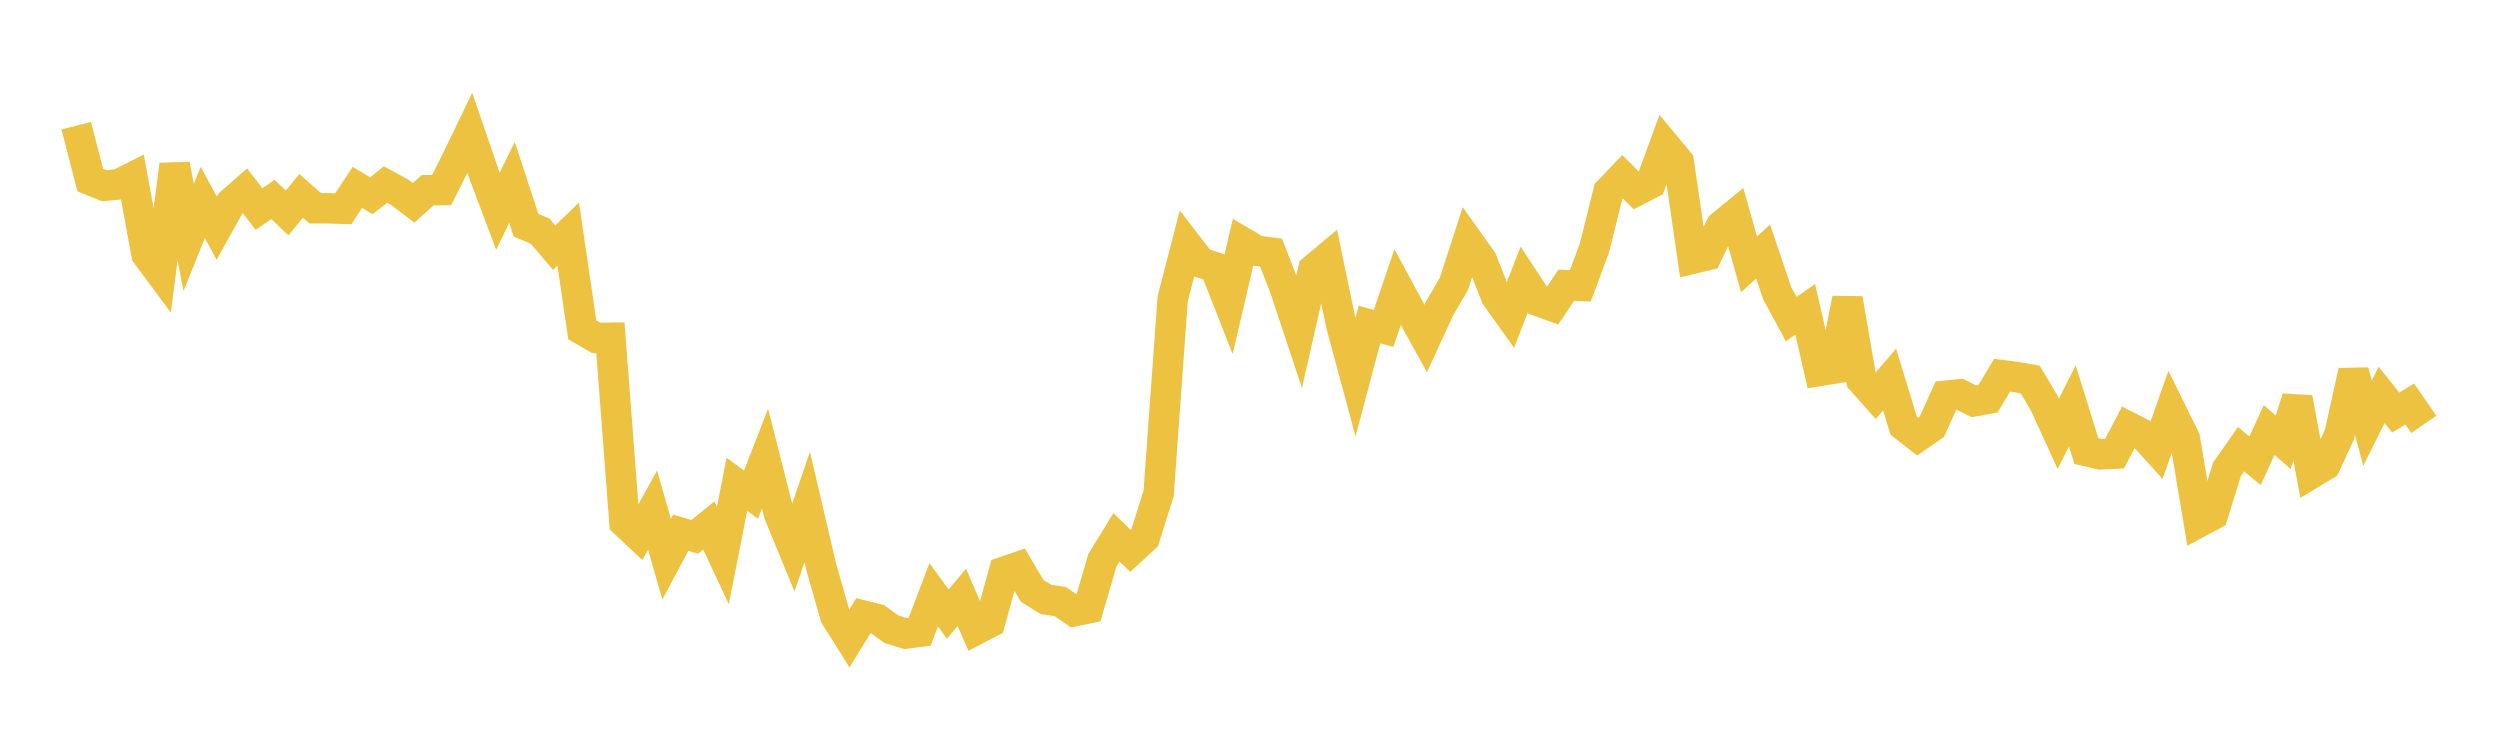<svg width="164" height="48" xmlns="http://www.w3.org/2000/svg" xmlns:xlink="http://www.w3.org/1999/xlink"><path fill="none" stroke="rgb(237,194,64)" stroke-width="2" d="M5,8.243L5.922,11.813L6.844,12.185L7.766,12.097L8.689,11.631L9.611,16.675L10.533,17.917L11.455,10.805L12.377,15.574L13.299,13.28L14.222,14.967L15.144,13.313L16.066,12.504L16.988,13.718L17.91,13.084L18.832,13.971L19.754,12.848L20.677,13.66L21.599,13.664L22.521,13.695L23.443,12.295L24.365,12.842L25.287,12.105L26.21,12.605L27.132,13.308L28.054,12.478L28.976,12.469L29.898,10.623L30.82,8.71L31.743,11.407L32.665,13.857L33.587,11.961L34.509,14.775L35.431,15.163L36.353,16.248L37.275,15.358L38.198,21.636L39.12,22.168L40.042,22.157L40.964,34.265L41.886,35.132L42.808,33.464L43.731,36.676L44.653,34.946L45.575,35.217L46.497,34.472L47.419,36.443L48.341,31.769L49.263,32.45L50.186,30.083L51.108,33.718L52.03,35.962L52.952,33.257L53.874,37.198L54.796,40.424L55.719,41.888L56.641,40.387L57.563,40.617L58.485,41.281L59.407,41.562L60.329,41.44L61.251,39.018L62.174,40.283L63.096,39.187L64.018,41.31L64.94,40.833L65.862,37.508L66.784,37.193L67.707,38.755L68.629,39.33L69.551,39.461L70.473,40.095L71.395,39.904L72.317,36.748L73.24,35.247L74.162,36.139L75.084,35.285L76.006,32.365L76.928,19.594L77.85,16.034L78.772,17.227L79.695,17.527L80.617,19.872L81.539,15.906L82.461,16.449L83.383,16.568L84.305,18.952L85.228,21.736L86.15,17.68L87.072,16.907L87.994,21.345L88.916,24.762L89.838,21.29L90.76,21.544L91.683,18.835L92.605,20.544L93.527,22.205L94.449,20.204L95.371,18.633L96.293,15.788L97.216,17.085L98.138,19.438L99.06,20.727L99.982,18.346L100.904,19.746L101.826,20.081L102.749,18.713L103.671,18.753L104.593,16.274L105.515,12.558L106.437,11.598L107.359,12.508L108.281,12.032L109.204,9.509L110.126,10.616L111.048,16.968L111.97,16.748L112.892,14.826L113.814,14.072L114.737,17.341L115.659,16.499L116.581,19.222L117.503,20.931L118.425,20.294L119.347,24.335L120.269,24.185L121.192,19.596L122.114,24.932L123.036,25.972L123.958,24.9L124.88,27.921L125.802,28.643L126.725,28.002L127.647,25.963L128.569,25.867L129.491,26.327L130.413,26.158L131.335,24.615L132.257,24.734L133.18,24.893L134.102,26.443L135.024,28.455L135.946,26.624L136.868,29.593L137.79,29.806L138.713,29.76L139.635,28.008L140.557,28.481L141.479,29.501L142.401,26.894L143.323,28.764L144.246,34.261L145.168,33.766L146.09,30.784L147.012,29.467L147.934,30.223L148.856,28.208L149.778,29.013L150.701,26.107L151.623,31.061L152.545,30.507L153.467,28.505L154.389,24.355L155.311,27.755L156.234,25.905L157.156,27.064L158.078,26.504L159,27.841"></path></svg>